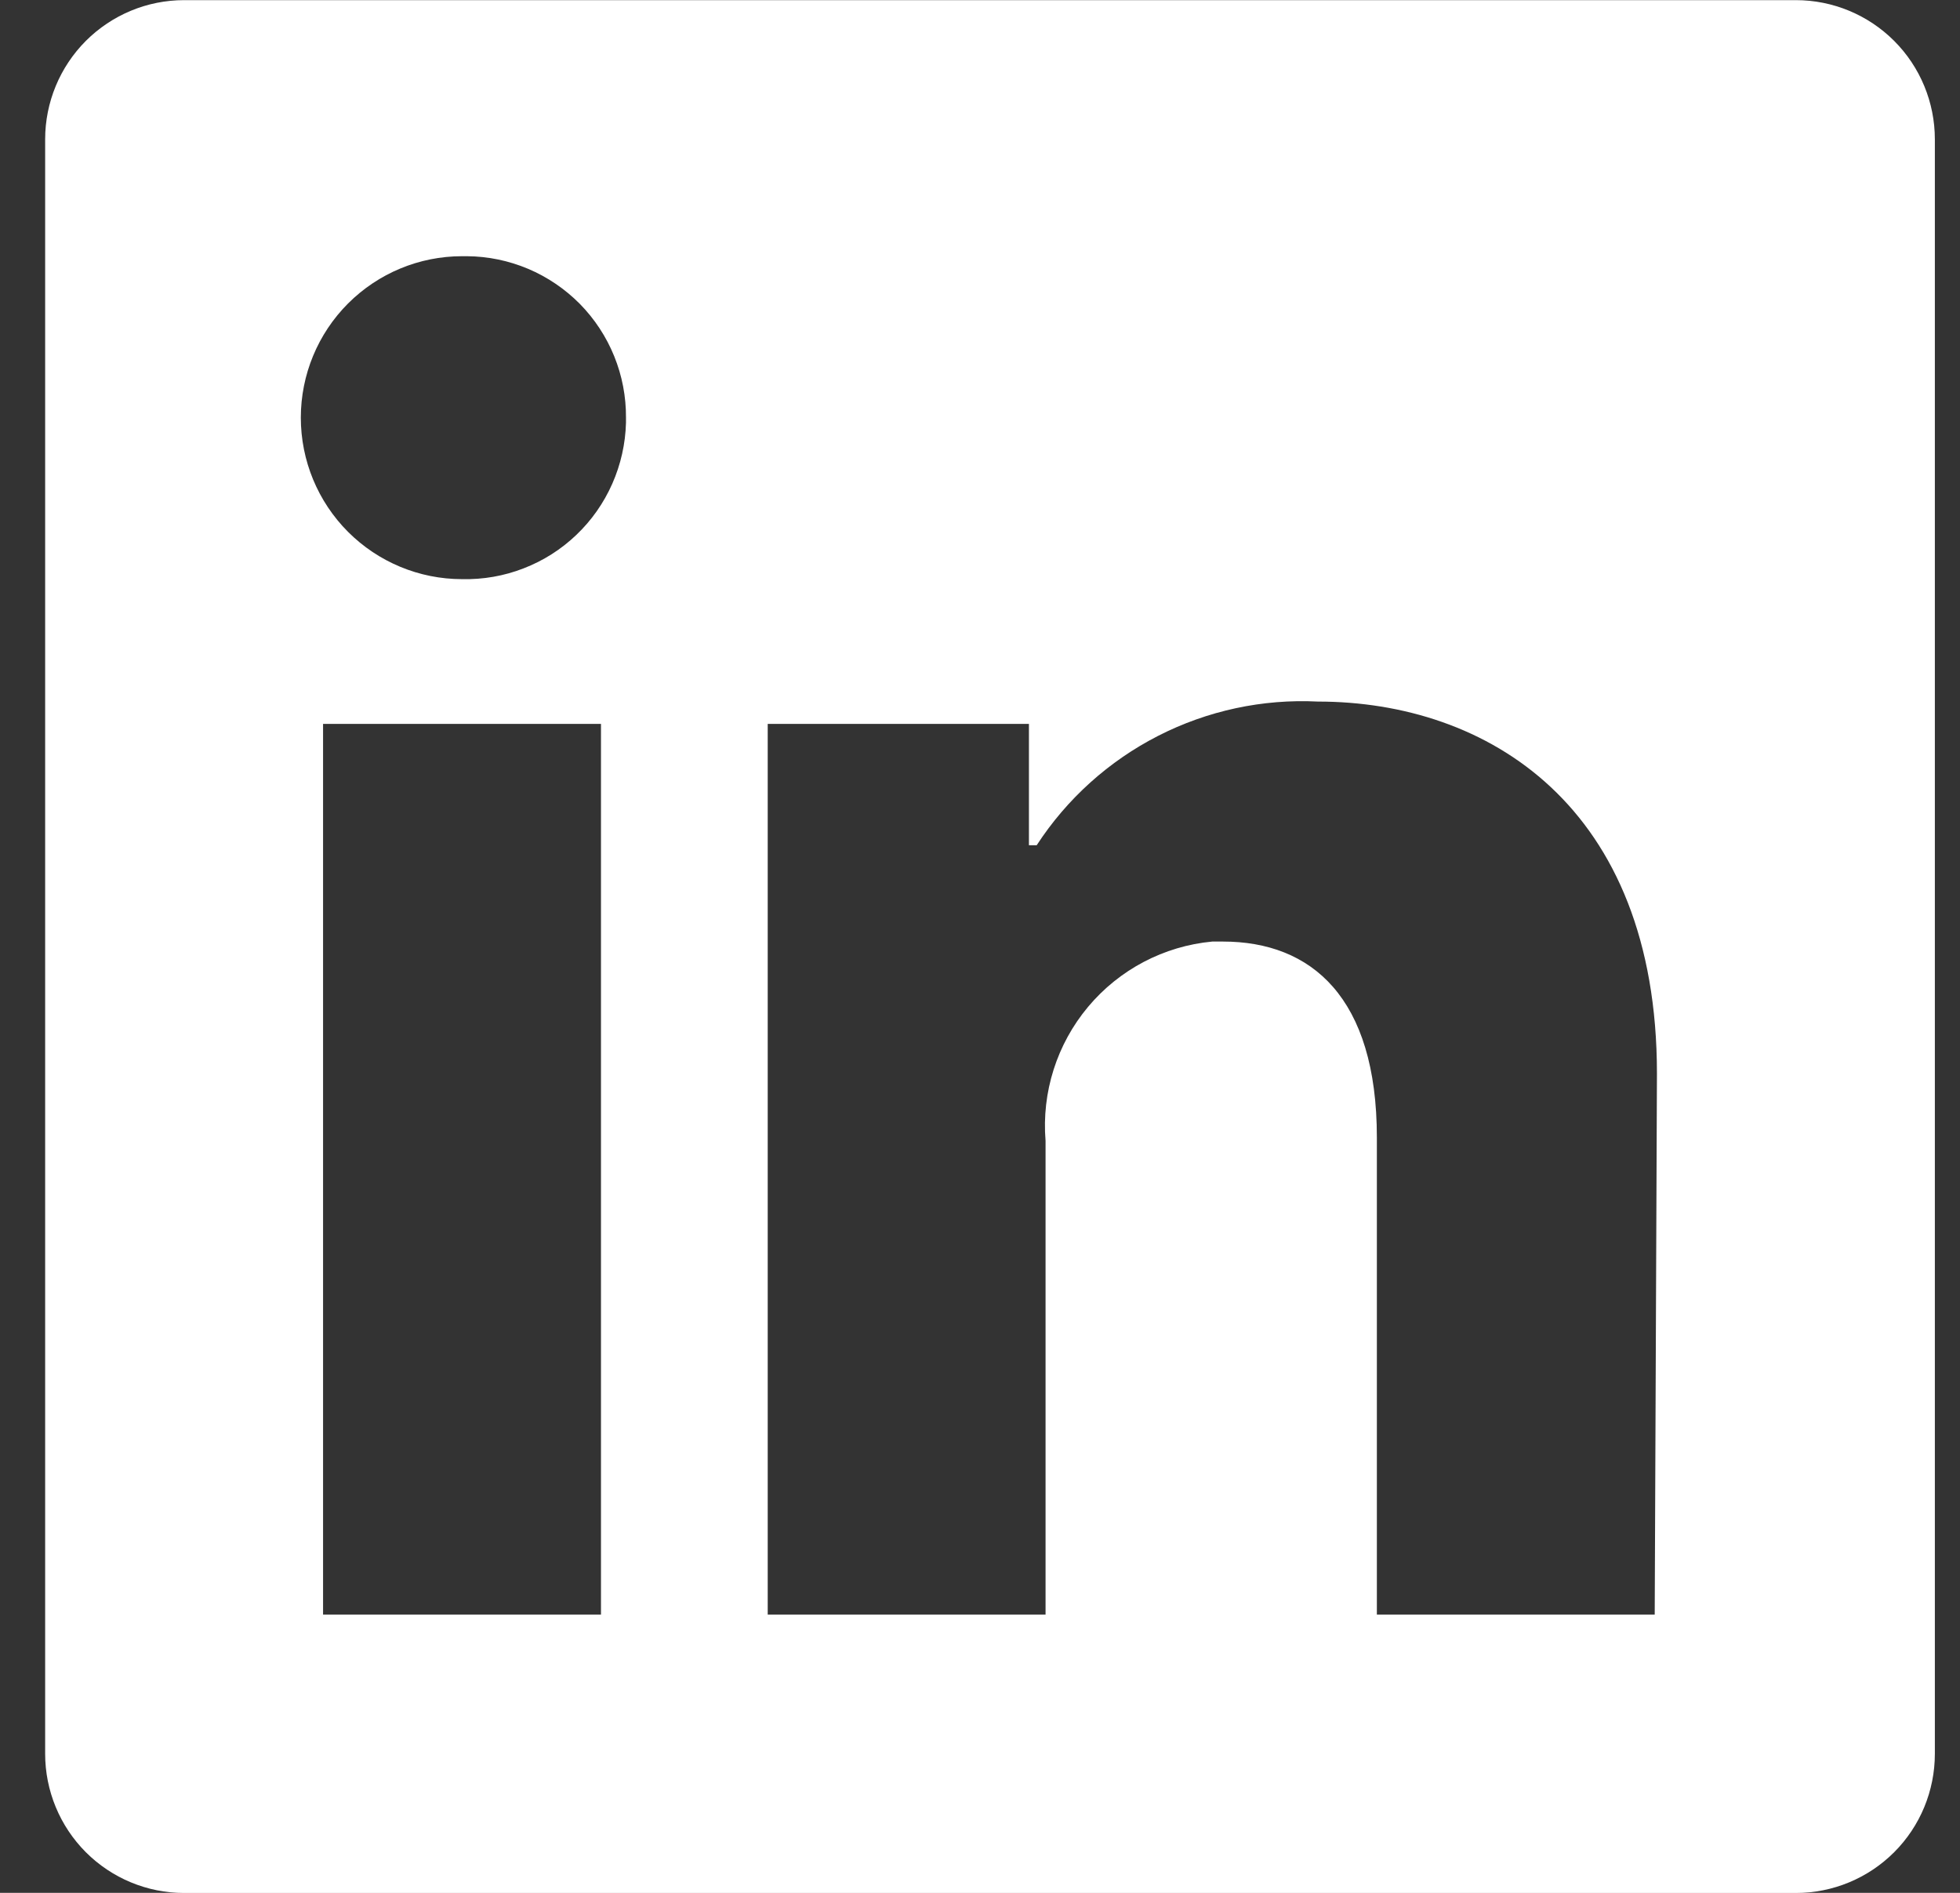 <?xml version="1.0" encoding="UTF-8"?> <svg xmlns="http://www.w3.org/2000/svg" width="29" height="28" viewBox="0 0 29 28" fill="none"><rect x="0" y="0" width="29" height="28" fill="#333333" stroke="none"/><path d="M28.628 2.061V25.943C28.628 26.489 28.412 27.013 28.026 27.399C27.64 27.785 27.117 28.002 26.572 28.002H2.724C2.179 28.002 1.656 27.785 1.27 27.399C0.885 27.013 0.668 26.489 0.668 25.943L0.668 2.061C0.668 1.515 0.885 0.991 1.27 0.605C1.656 0.219 2.179 0.002 2.724 0.002L26.572 0.002C27.117 0.002 27.64 0.219 28.026 0.605C28.412 0.991 28.628 1.515 28.628 2.061ZM8.892 10.708H4.78V23.884H8.892V10.708ZM9.262 6.178C9.264 5.867 9.205 5.558 9.088 5.27C8.971 4.981 8.798 4.718 8.58 4.496C8.361 4.275 8.101 4.098 7.815 3.977C7.528 3.856 7.221 3.792 6.91 3.79H6.836C6.203 3.79 5.597 4.042 5.149 4.49C4.702 4.938 4.451 5.545 4.451 6.178C4.451 6.812 4.702 7.419 5.149 7.867C5.597 8.315 6.203 8.567 6.836 8.567C7.147 8.574 7.456 8.521 7.746 8.408C8.037 8.296 8.302 8.128 8.527 7.913C8.753 7.698 8.933 7.441 9.059 7.156C9.185 6.871 9.254 6.564 9.262 6.253V6.178ZM24.516 15.88C24.516 11.918 22 10.378 19.5 10.378C18.681 10.337 17.866 10.512 17.136 10.885C16.406 11.258 15.786 11.816 15.339 12.503H15.224V10.708H11.359V23.884H15.47V16.876C15.411 16.158 15.637 15.446 16.099 14.894C16.561 14.342 17.221 13.995 17.937 13.928H18.094C19.401 13.928 20.372 14.751 20.372 16.827V23.884H24.483L24.516 15.88Z" fill="white"></path></svg> 